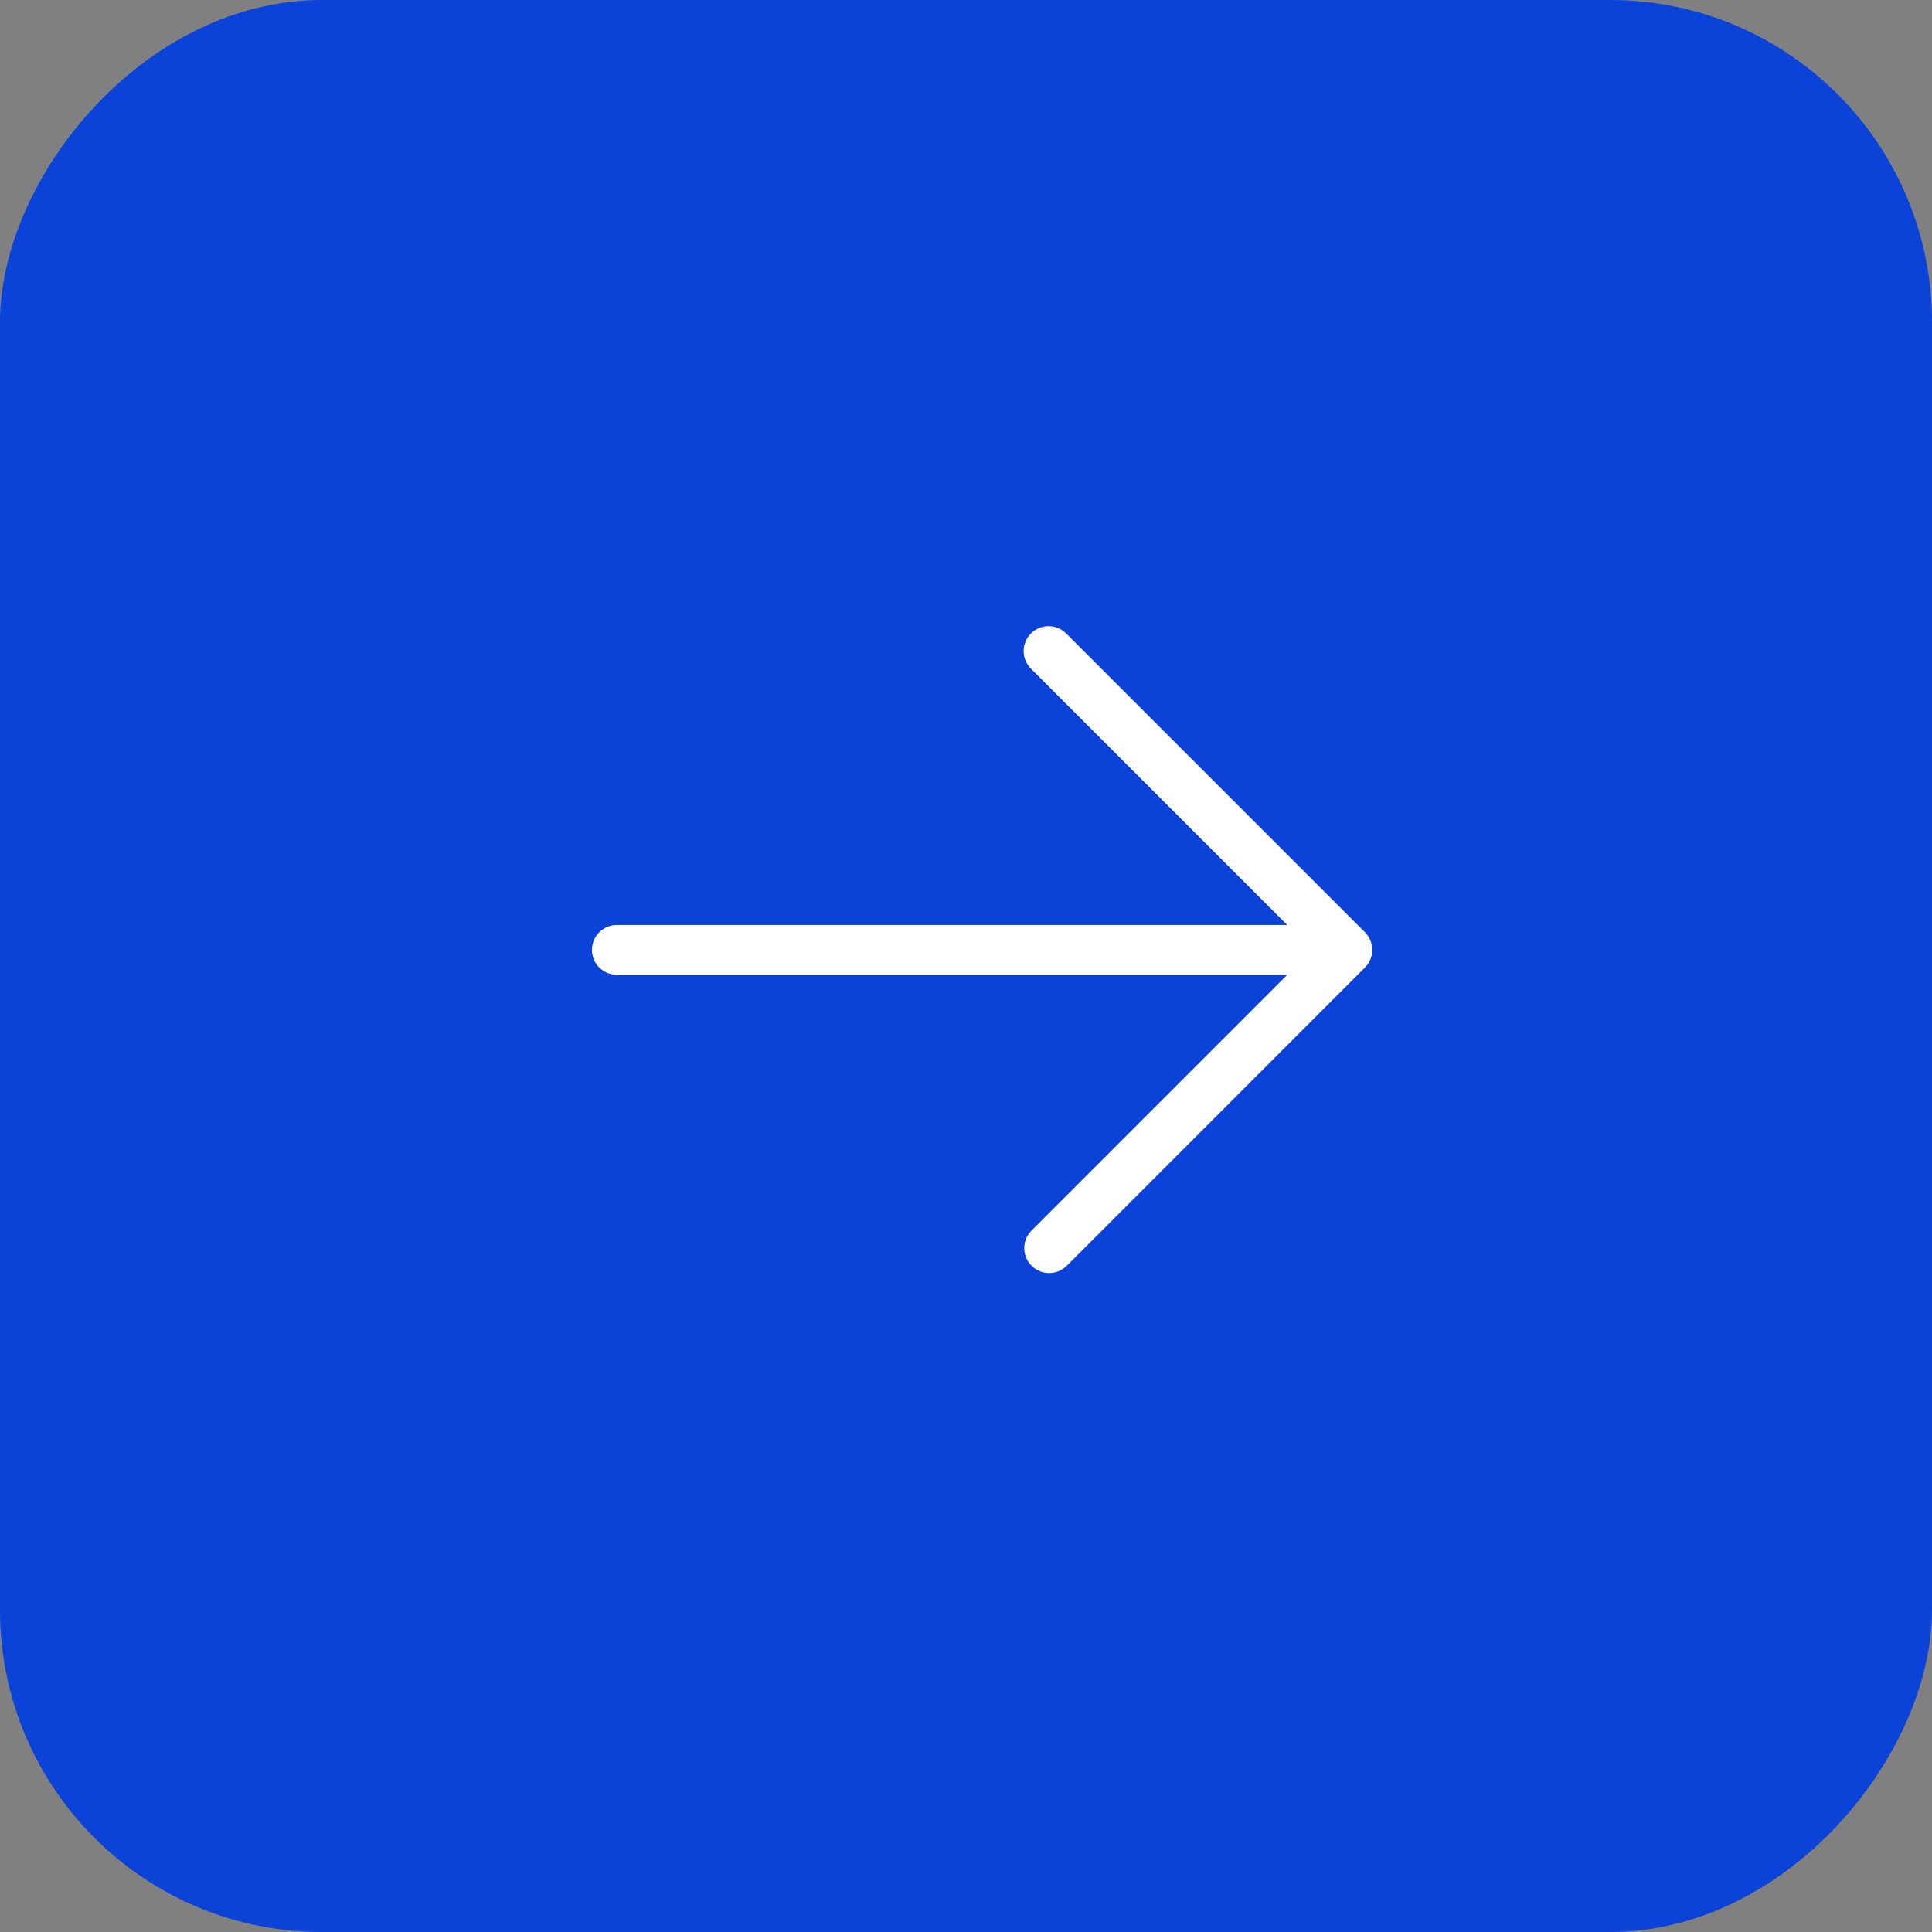 <?xml version="1.0" encoding="UTF-8"?> <svg xmlns="http://www.w3.org/2000/svg" width="60" height="60" viewBox="0 0 60 60" fill="none"><rect x="0" y="0" width="60" height="60" fill="#808080" stroke="none"/><rect width="60" height="60" rx="10" transform="matrix(-1 0 0 1 60 0)" fill="#0B42D8"></rect><path d="M32.017 19.672C31.872 19.817 31.79 20.014 31.79 20.218C31.79 20.424 31.872 20.62 32.017 20.765L39.977 28.726L19.157 28.726C18.952 28.726 18.755 28.808 18.61 28.953C18.465 29.098 18.384 29.295 18.384 29.5C18.384 29.705 18.465 29.902 18.61 30.047C18.755 30.192 18.952 30.273 19.157 30.273L39.977 30.273L32.017 38.234C31.88 38.381 31.806 38.575 31.809 38.775C31.813 38.976 31.894 39.167 32.036 39.309C32.177 39.45 32.368 39.532 32.569 39.535C32.769 39.539 32.963 39.464 33.11 39.328L42.391 30.046C42.536 29.901 42.617 29.705 42.617 29.5C42.617 29.295 42.536 29.098 42.391 28.953L33.11 19.672C32.965 19.527 32.768 19.446 32.563 19.446C32.358 19.446 32.162 19.527 32.017 19.672Z" fill="white"></path></svg> 